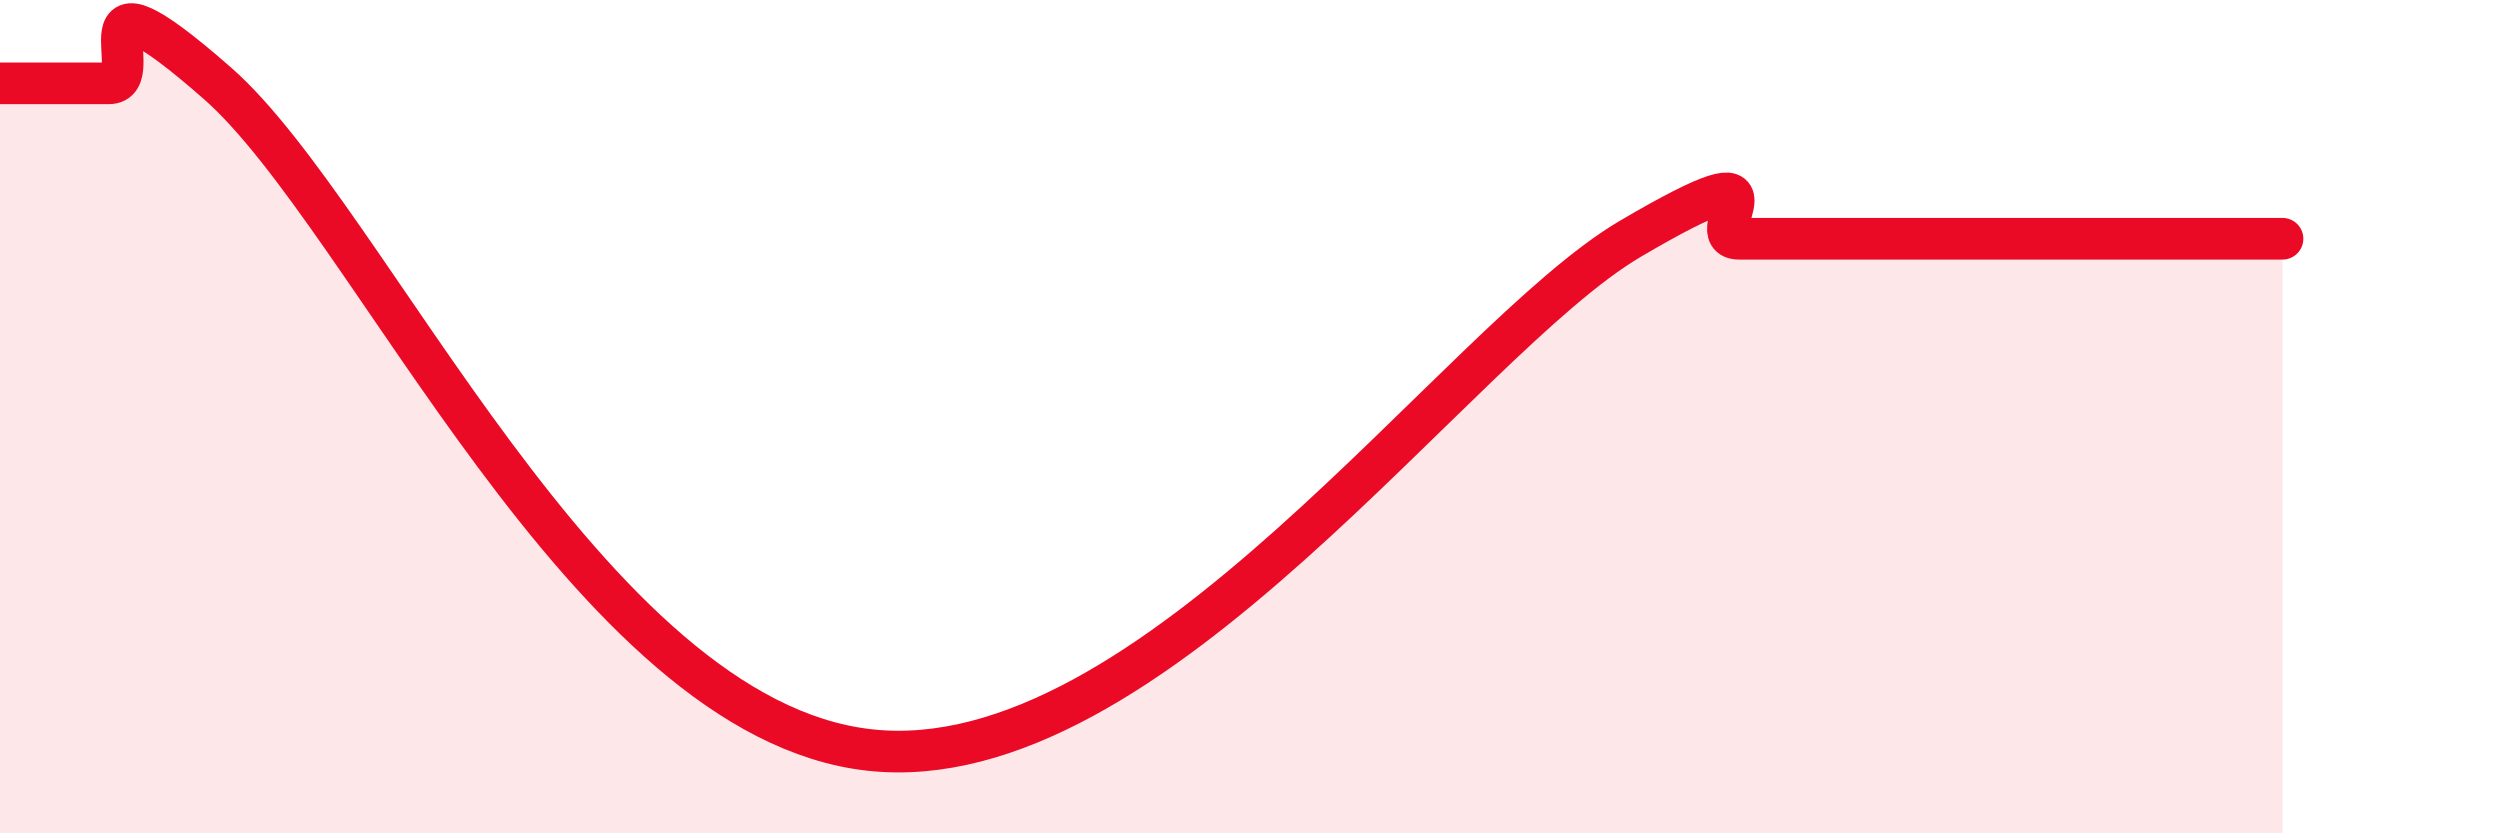 
    <svg width="60" height="20" viewBox="0 0 60 20" xmlns="http://www.w3.org/2000/svg">
      <path
        d="M 0,2 C 0.52,2 1.57,2 2.61,2 C 3.65,2 1.57,-1.2 5.22,2 C 8.87,5.2 14.09,17.25 20.87,18 C 27.65,18.75 34.96,8.18 39.13,5.73 C 43.3,3.28 40.7,5.73 41.74,5.73 C 42.78,5.73 43.31,5.73 44.35,5.73 C 45.39,5.73 45.92,5.73 46.96,5.73 C 48,5.73 48.53,5.73 49.57,5.73 C 50.61,5.73 51.13,5.73 52.17,5.73 C 53.21,5.73 54.26,5.73 54.78,5.73L54.78 20L0 20Z"
        fill="#EB0A25"
        opacity="0.1"
        stroke-linecap="round"
        stroke-linejoin="round"
      />
      <path
        d="M 0,2 C 0.52,2 1.57,2 2.61,2 C 3.65,2 1.57,-1.2 5.22,2 C 8.87,5.2 14.09,17.25 20.87,18 C 27.65,18.75 34.96,8.18 39.13,5.73 C 43.3,3.28 40.7,5.73 41.74,5.73 C 42.78,5.73 43.31,5.73 44.35,5.73 C 45.39,5.73 45.92,5.73 46.96,5.73 C 48,5.73 48.53,5.73 49.57,5.73 C 50.61,5.73 51.13,5.73 52.17,5.73 C 53.21,5.73 54.26,5.73 54.78,5.73"
        stroke="#EB0A25"
        stroke-width="1"
        fill="none"
        stroke-linecap="round"
        stroke-linejoin="round"
      />
    </svg>
  